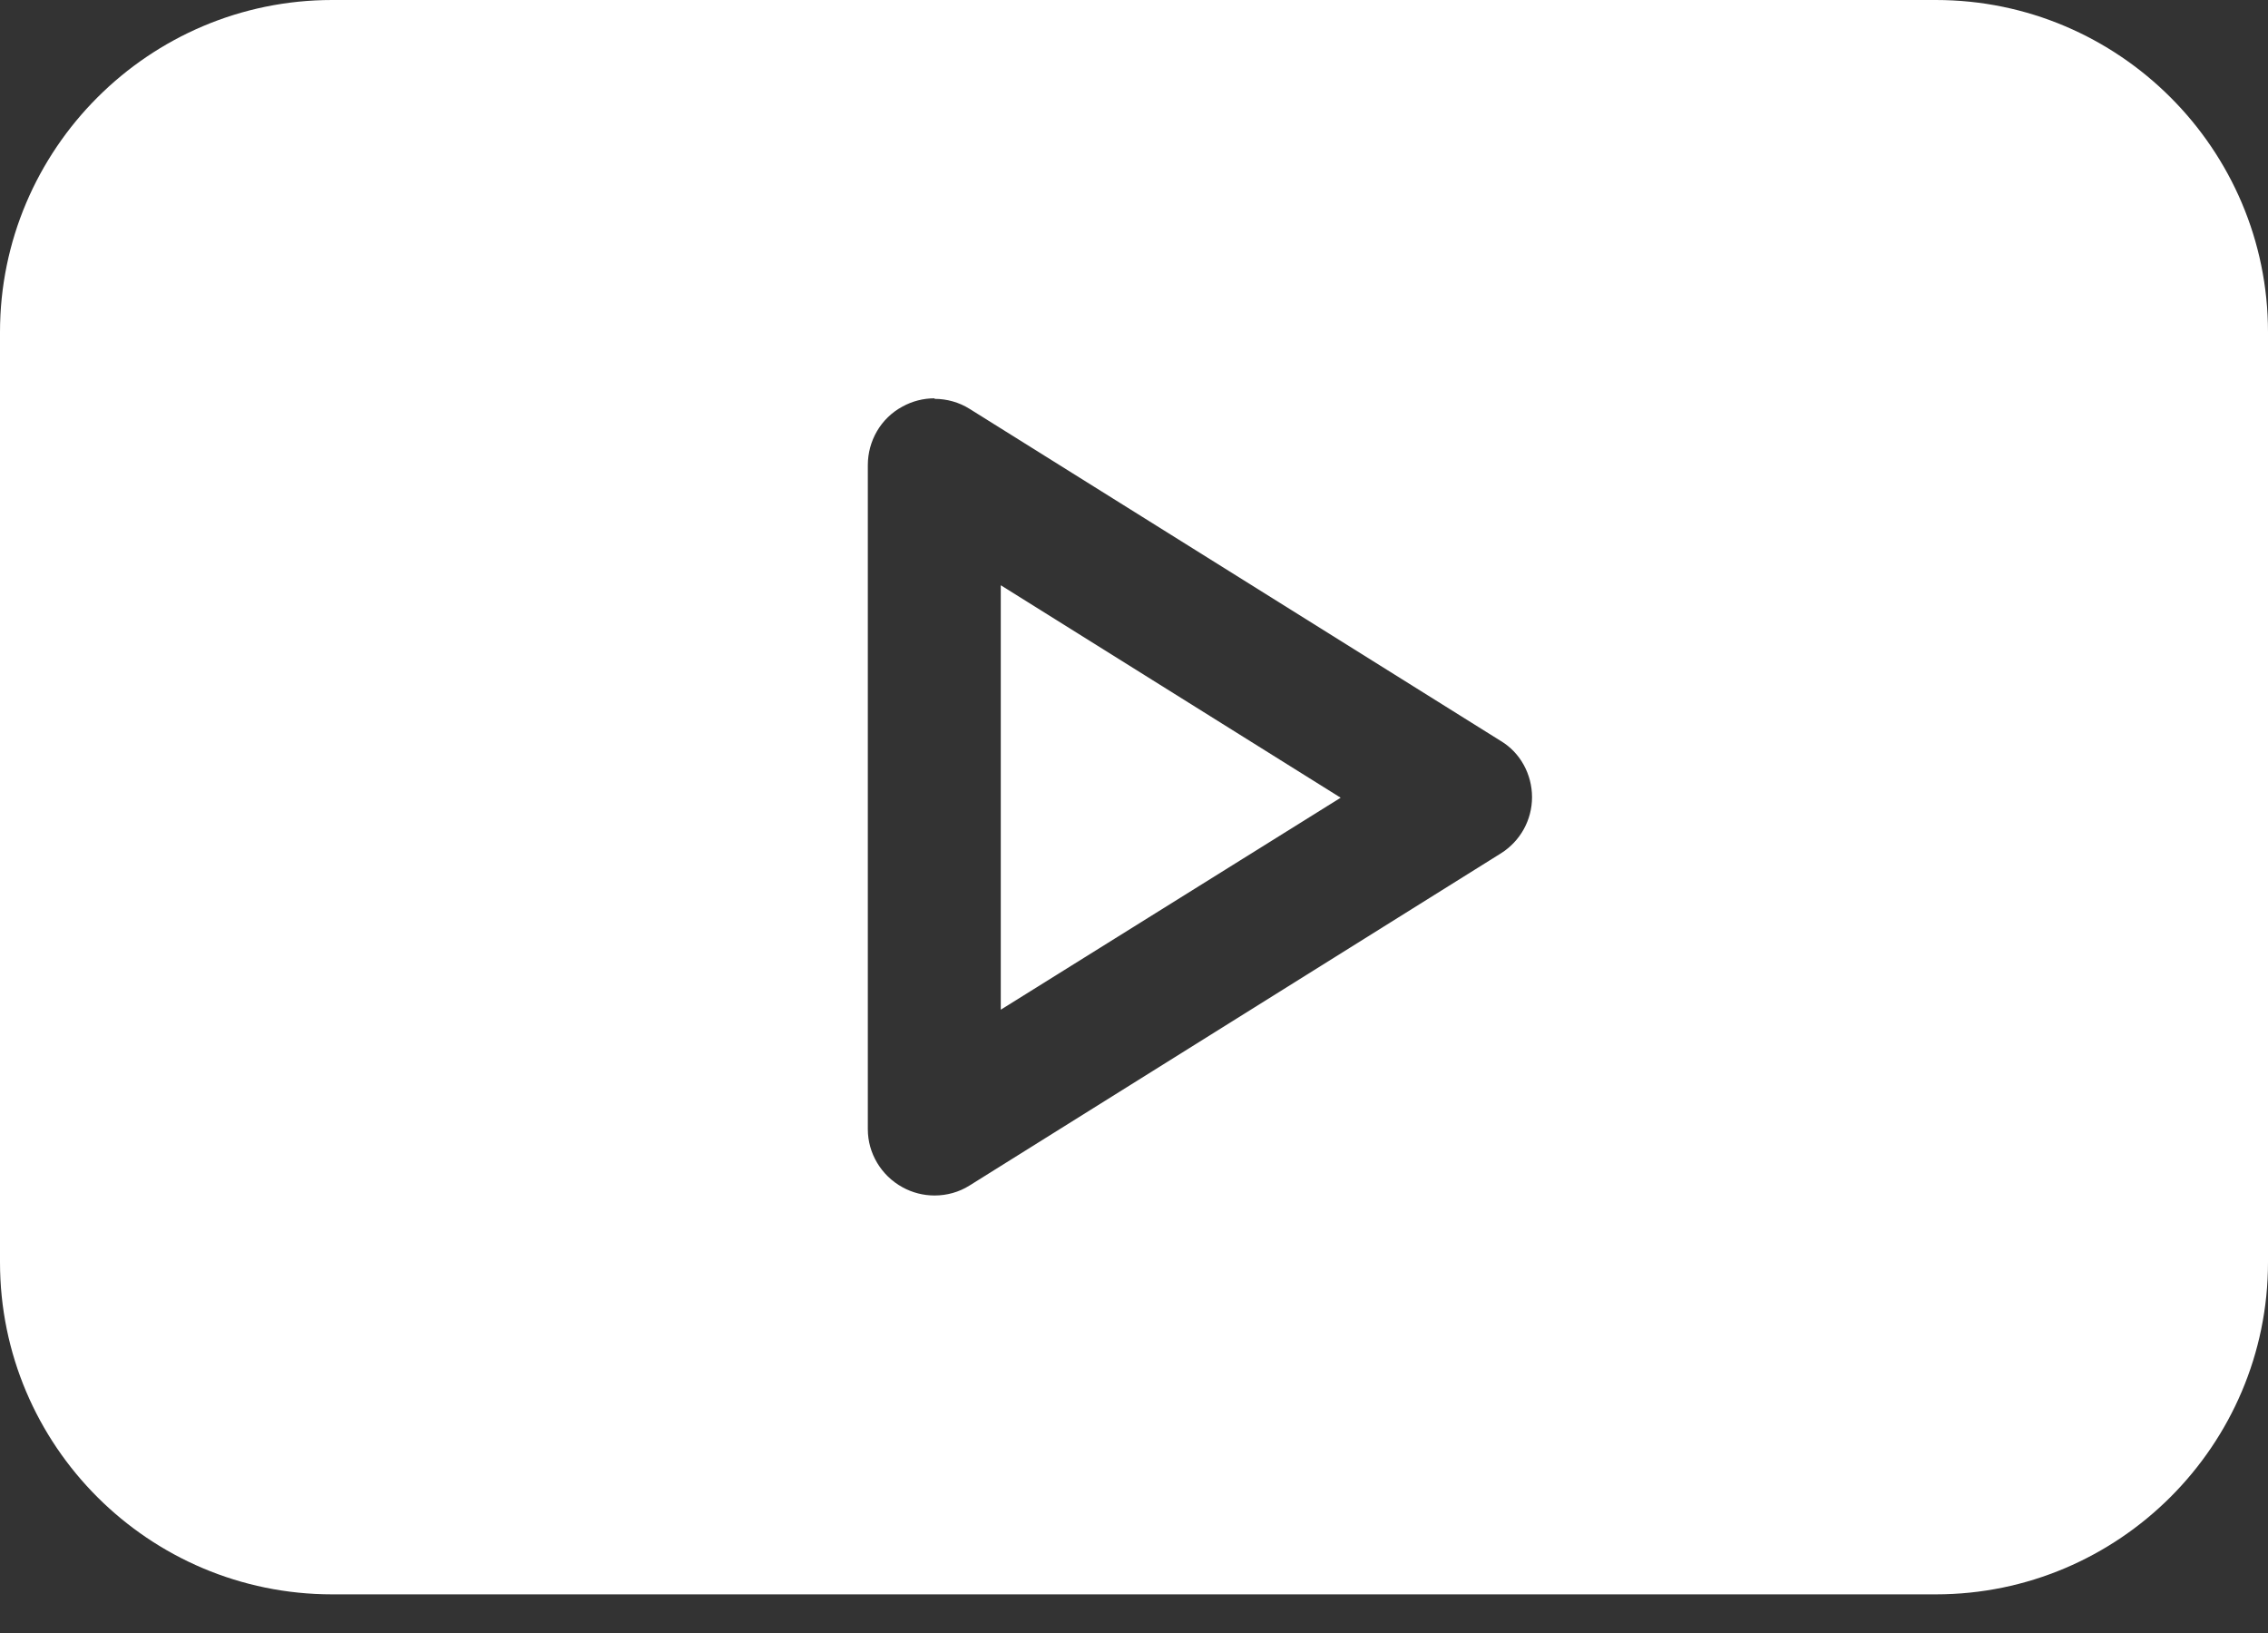 <svg width="50" height="36" viewBox="0 0 50 36" fill="none" xmlns="http://www.w3.org/2000/svg">
                                    <rect x="0" y="0" width="50" height="36" fill="#333333" stroke="none"/>
                                    <path d="M22.063 12.902V22.259L29.556 17.586L22.063 12.902Z" fill="white"></path>
                                    <path d="M20.603 8.793C20.873 8.793 21.143 8.867 21.376 9.014L33.088 16.336C33.517 16.593 33.775 17.071 33.775 17.574C33.775 18.077 33.517 18.543 33.088 18.813L21.376 26.134C21.143 26.282 20.873 26.355 20.603 26.355C20.358 26.355 20.113 26.294 19.892 26.171C19.426 25.914 19.132 25.423 19.132 24.896V10.253C19.132 9.725 19.414 9.222 19.892 8.965C20.113 8.842 20.358 8.781 20.603 8.781M7.322 0C3.287 0 0 3.287 0 7.322V27.827C0 31.874 3.287 35.148 7.322 35.148H42.678C46.713 35.148 50 31.862 50 27.827V7.322C50 3.287 46.713 0 42.678 0H7.322Z" fill="white"></path>
                                </svg>